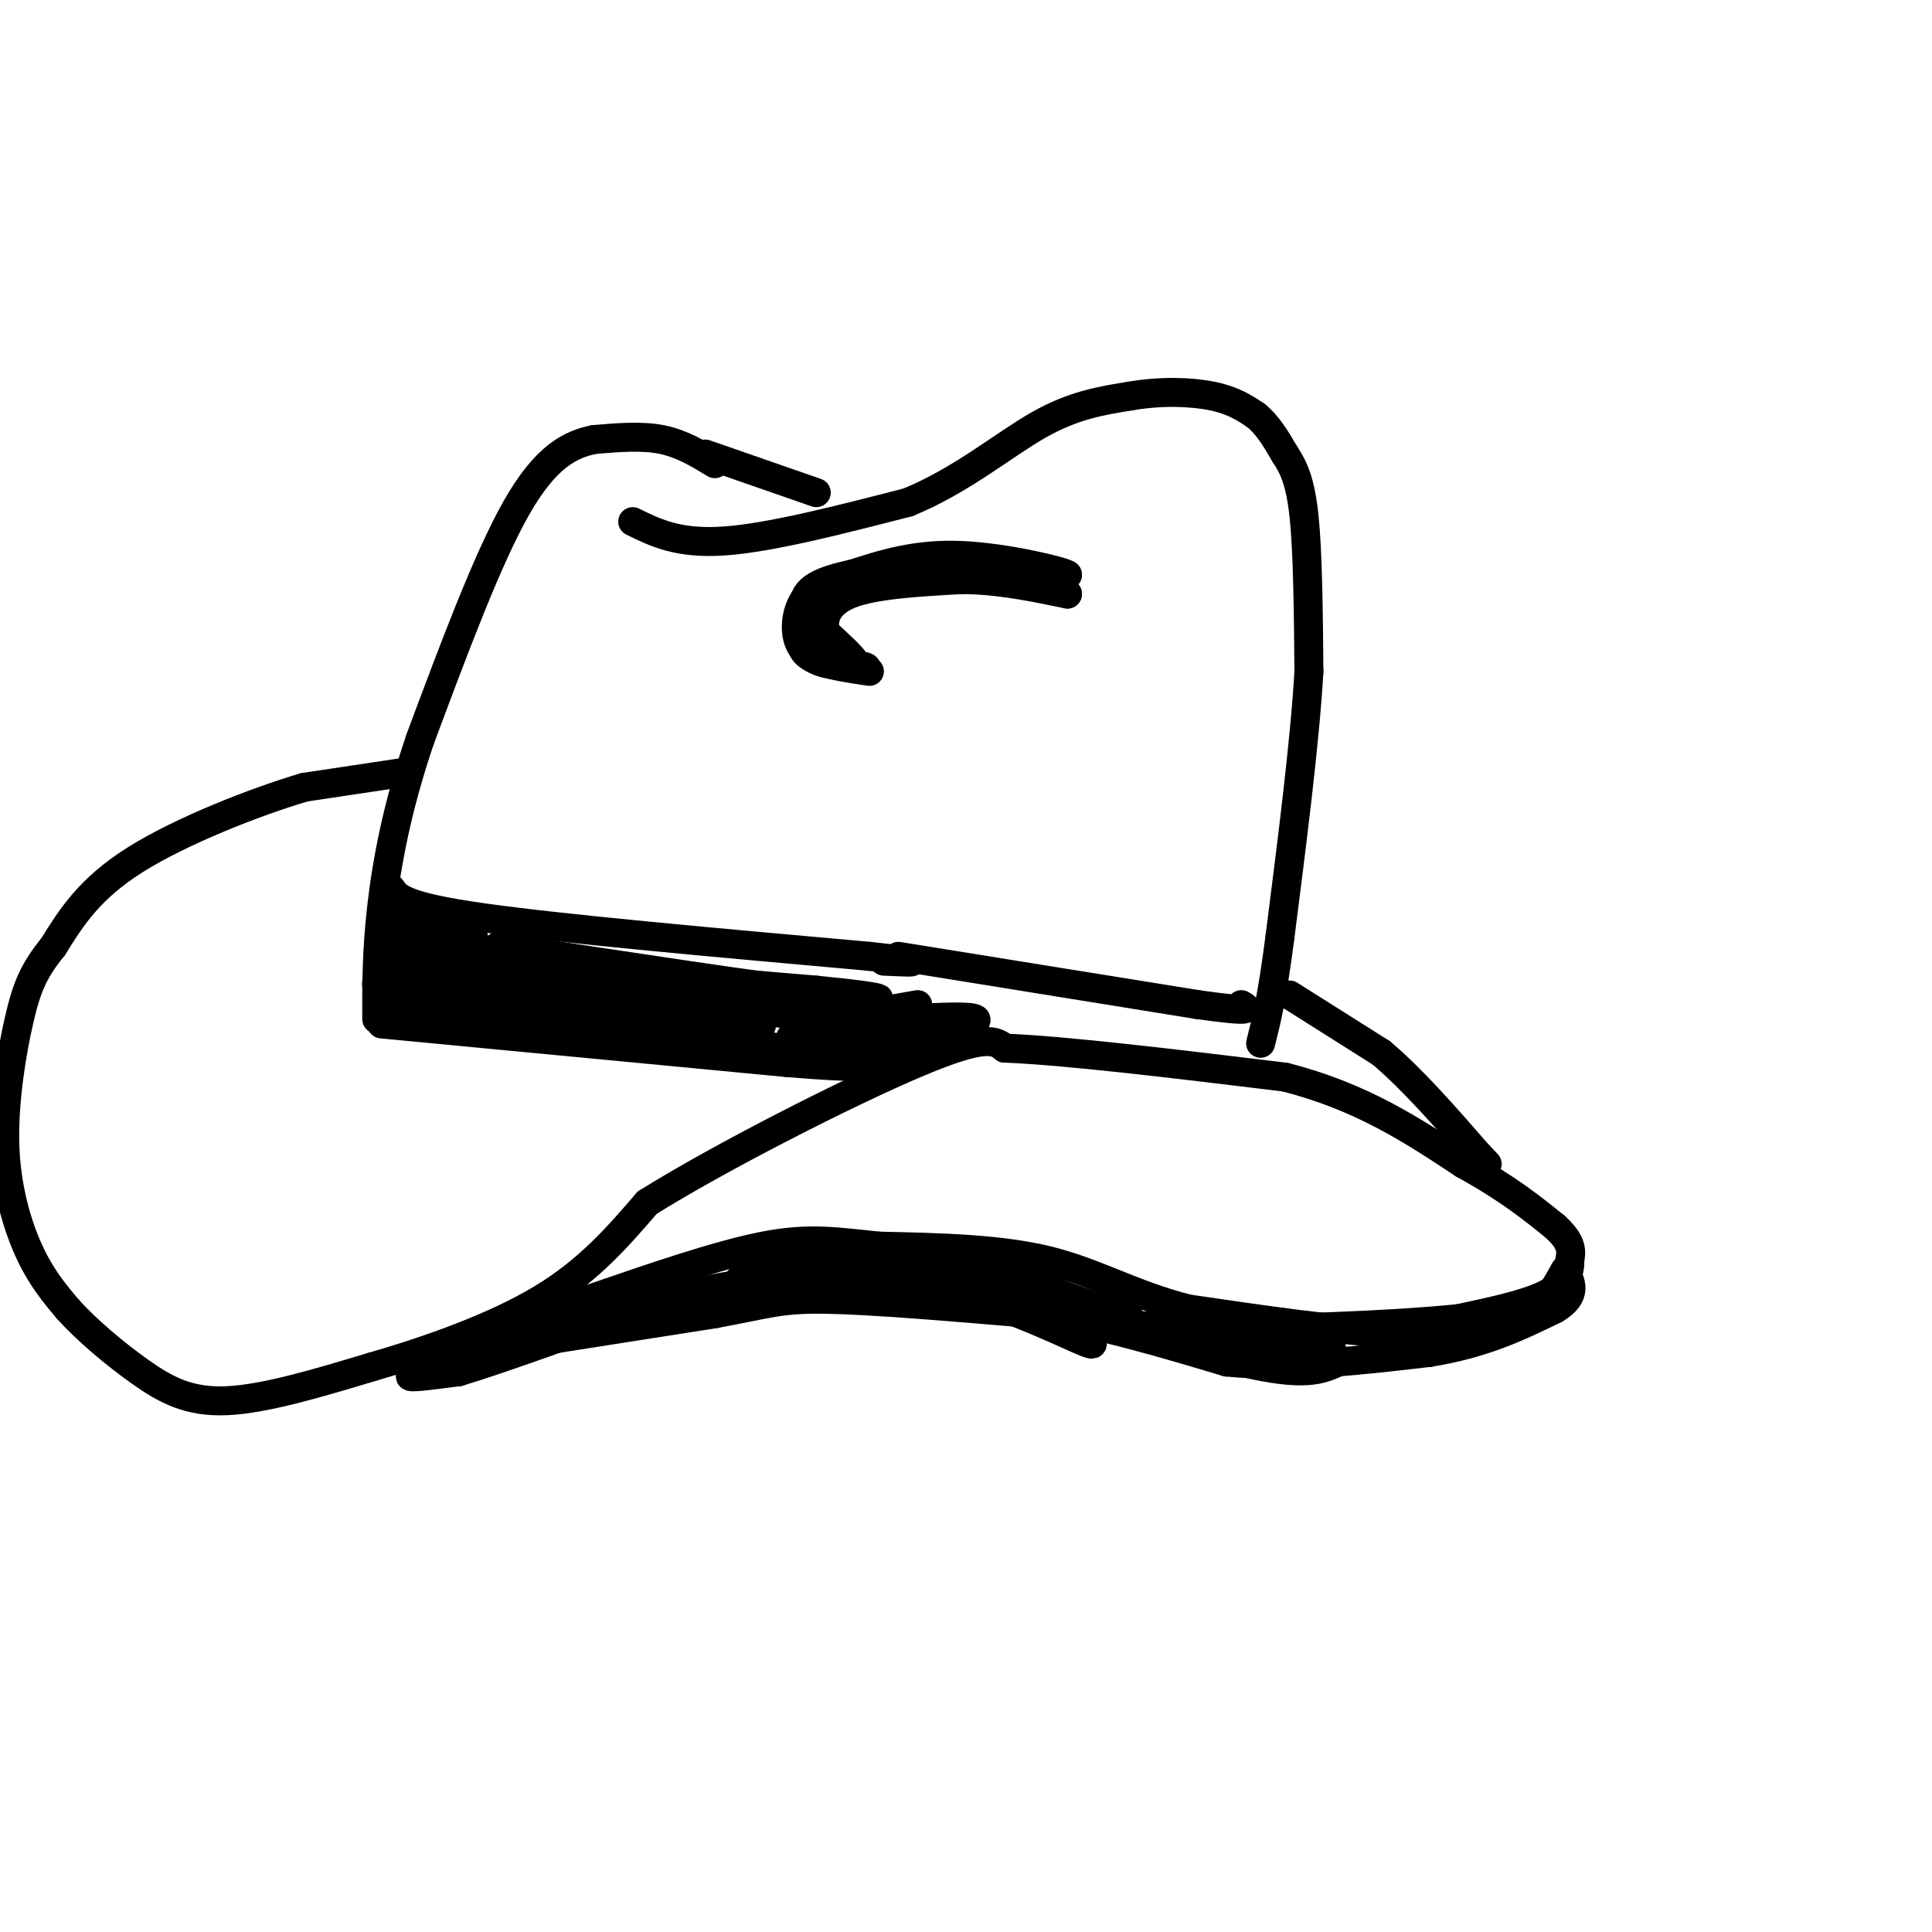 <svg viewBox='0 0 400 400' version='1.1' xmlns='http://www.w3.org/2000/svg' xmlns:xlink='http://www.w3.org/1999/xlink'><g fill='none' stroke='rgb(0,0,0)' stroke-width='6' stroke-linecap='round' stroke-linejoin='round'><path d='M148,96c-3.417,-2.083 -6.833,-4.167 -11,-5c-4.167,-0.833 -9.083,-0.417 -14,0'/><path d='M123,91c-4.844,0.978 -9.956,3.422 -16,14c-6.044,10.578 -13.022,29.289 -20,48'/><path d='M87,153c-4.844,14.222 -6.956,25.778 -8,35c-1.044,9.222 -1.022,16.111 -1,23'/><path d='M131,108c4.750,2.333 9.500,4.667 19,4c9.500,-0.667 23.750,-4.333 38,-8'/><path d='M188,104c11.067,-4.533 19.733,-11.867 27,-16c7.267,-4.133 13.133,-5.067 19,-6'/><path d='M234,82c6.333,-1.111 12.667,-0.889 17,0c4.333,0.889 6.667,2.444 9,4'/><path d='M260,86c2.500,2.000 4.250,5.000 6,8'/><path d='M266,94c1.778,2.711 3.222,5.489 4,13c0.778,7.511 0.889,19.756 1,32'/><path d='M271,139c-0.833,14.500 -3.417,34.750 -6,55'/><path d='M265,194c-1.667,12.833 -2.833,17.417 -4,22'/><path d='M146,94c0.000,0.000 23.000,8.000 23,8'/><path d='M81,184c1.250,1.833 2.500,3.667 19,6c16.500,2.333 48.250,5.167 80,8'/><path d='M180,198c13.833,1.500 8.417,1.250 3,1'/><path d='M79,212c0.000,0.000 84.000,8.000 84,8'/><path d='M163,220c16.333,1.333 15.167,0.667 14,0'/><path d='M83,160c0.000,0.000 -20.000,3.000 -20,3'/><path d='M63,163c-10.133,3.000 -25.467,9.000 -35,15c-9.533,6.000 -13.267,12.000 -17,18'/><path d='M11,196c-3.979,4.919 -5.427,8.215 -7,15c-1.573,6.785 -3.270,17.057 -3,26c0.270,8.943 2.506,16.555 5,22c2.494,5.445 5.247,8.722 8,12'/><path d='M14,271c3.917,4.357 9.708,9.250 15,13c5.292,3.750 10.083,6.357 18,6c7.917,-0.357 18.958,-3.679 30,-7'/><path d='M77,283c11.467,-3.311 25.133,-8.089 35,-14c9.867,-5.911 15.933,-12.956 22,-20'/><path d='M134,249c15.067,-9.422 41.733,-22.978 56,-29c14.267,-6.022 16.133,-4.511 18,-3'/><path d='M208,217c12.667,0.500 35.333,3.250 58,6'/><path d='M266,223c15.833,4.000 26.417,11.000 37,18'/><path d='M303,241c9.333,5.167 14.167,9.083 19,13'/><path d='M322,254c3.667,3.333 3.333,5.167 3,7'/><path d='M325,261c0.156,2.422 -0.956,4.978 -5,7c-4.044,2.022 -11.022,3.511 -18,5'/><path d='M302,273c-13.644,1.400 -38.756,2.400 -55,2c-16.244,-0.400 -23.622,-2.200 -31,-4'/><path d='M216,271c-7.089,-1.644 -9.311,-3.756 -24,-4c-14.689,-0.244 -41.844,1.378 -69,3'/><path d='M123,270c-15.500,1.667 -19.750,4.333 -24,7'/><path d='M97,280c0.000,0.000 51.000,-8.000 51,-8'/><path d='M148,272c11.133,-2.044 13.467,-3.156 23,-3c9.533,0.156 26.267,1.578 43,3'/><path d='M214,272c13.833,2.167 26.917,6.083 40,10'/><path d='M254,282c13.667,1.333 27.833,-0.333 42,-2'/><path d='M296,280c11.333,-1.833 18.667,-5.417 26,-9'/><path d='M322,271c4.667,-2.833 3.333,-5.417 2,-8'/><path d='M324,263c-0.756,1.111 -3.644,7.889 -10,11c-6.356,3.111 -16.178,2.556 -26,2'/><path d='M288,276c-11.333,-0.500 -26.667,-2.750 -42,-5'/><path d='M246,271c-11.422,-2.867 -18.978,-7.533 -29,-10c-10.022,-2.467 -22.511,-2.733 -35,-3'/><path d='M182,258c-9.178,-0.956 -14.622,-1.844 -24,0c-9.378,1.844 -22.689,6.422 -36,11'/><path d='M122,269c-7.822,2.200 -9.378,2.200 -12,4c-2.622,1.800 -6.311,5.400 -10,9'/><path d='M100,282c-3.167,1.667 -6.083,1.333 -9,1'/><path d='M91,283c-3.178,0.644 -6.622,1.756 -6,2c0.622,0.244 5.311,-0.378 10,-1'/><path d='M95,284c8.333,-2.500 24.167,-8.250 40,-14'/><path d='M135,270c11.644,-3.422 20.756,-4.978 31,-5c10.244,-0.022 21.622,1.489 33,3'/><path d='M199,268c11.178,2.911 22.622,8.689 26,10c3.378,1.311 -1.311,-1.844 -6,-5'/><path d='M219,273c-1.000,-0.833 -0.500,-0.417 0,0'/><path d='M153,265c9.833,-1.500 19.667,-3.000 30,-2c10.333,1.000 21.167,4.500 32,8'/><path d='M215,271c6.667,1.667 7.333,1.833 8,2'/><path d='M155,263c18.333,-1.333 36.667,-2.667 47,-2c10.333,0.667 12.667,3.333 15,6'/><path d='M217,267c5.333,2.000 11.167,4.000 17,6'/><path d='M198,263c0.000,0.000 59.000,19.000 59,19'/><path d='M257,282c13.167,3.167 16.583,1.583 20,0'/><path d='M257,279c7.917,-0.083 15.833,-0.167 18,0c2.167,0.167 -1.417,0.583 -5,1'/><path d='M270,280c0.167,0.333 3.083,0.667 6,1'/><path d='M267,206c0.000,0.000 19.000,12.000 19,12'/><path d='M286,218c6.500,5.500 13.250,13.250 20,21'/><path d='M306,239c3.333,3.500 1.667,1.750 0,0'/><path d='M186,198c0.000,0.000 62.000,10.000 62,10'/><path d='M248,208c11.833,1.667 10.417,0.833 9,0'/><path d='M180,139c-3.631,-0.536 -7.262,-1.071 -10,-2c-2.738,-0.929 -4.583,-2.250 -4,-5c0.583,-2.750 3.595,-6.929 6,-9c2.405,-2.071 4.202,-2.036 6,-2'/><path d='M178,121c4.622,-1.556 13.178,-4.444 21,-5c7.822,-0.556 14.911,1.222 22,3'/><path d='M221,119c-0.444,-0.600 -12.556,-3.600 -22,-4c-9.444,-0.400 -16.222,1.800 -23,4'/><path d='M176,119c-5.726,1.476 -8.542,3.167 -10,6c-1.458,2.833 -1.560,6.810 0,9c1.560,2.190 4.780,2.595 8,3'/><path d='M174,137c2.178,0.733 3.622,1.067 3,0c-0.622,-1.067 -3.311,-3.533 -6,-6'/><path d='M171,131c-0.844,-2.578 0.044,-6.022 5,-8c4.956,-1.978 13.978,-2.489 23,-3'/><path d='M199,120c7.500,0.000 14.750,1.500 22,3'/><path d='M221,123c0.500,-0.500 -9.250,-3.250 -19,-6'/><path d='M202,117c-9.400,-0.622 -23.400,0.822 -30,3c-6.600,2.178 -5.800,5.089 -5,8'/><path d='M167,128c-1.000,2.933 -1.000,6.267 1,8c2.000,1.733 6.000,1.867 10,2'/><path d='M178,138c1.833,0.333 1.417,0.167 1,0'/><path d='M84,193c-3.250,4.750 -6.500,9.500 -6,11c0.500,1.500 4.750,-0.250 9,-2'/><path d='M87,202c0.024,0.429 -4.417,2.500 -7,4c-2.583,1.500 -3.310,2.429 7,4c10.310,1.571 31.655,3.786 53,6'/><path d='M140,216c17.133,2.089 33.467,4.311 25,2c-8.467,-2.311 -41.733,-9.156 -75,-16'/><path d='M90,202c6.600,0.000 60.600,8.000 67,10c6.400,2.000 -34.800,-2.000 -76,-6'/><path d='M81,206c3.774,0.738 51.208,5.583 56,5c4.792,-0.583 -33.060,-6.595 -42,-9c-8.940,-2.405 11.030,-1.202 31,0'/><path d='M126,202c0.172,-0.089 -14.899,-0.311 -25,-1c-10.101,-0.689 -15.233,-1.844 -9,-2c6.233,-0.156 23.832,0.689 23,0c-0.832,-0.689 -20.095,-2.911 -26,-4c-5.905,-1.089 1.547,-1.044 9,-1'/><path d='M98,194c-1.730,-0.907 -10.557,-2.676 -15,-3c-4.443,-0.324 -4.504,0.797 -3,3c1.504,2.203 4.573,5.486 10,7c5.427,1.514 13.214,1.257 21,1'/><path d='M111,202c22.244,2.956 67.356,9.844 67,10c-0.356,0.156 -46.178,-6.422 -92,-13'/><path d='M86,199c-1.500,-1.167 40.750,2.417 83,6'/><path d='M169,205c16.644,1.600 16.756,2.600 3,1c-13.756,-1.600 -41.378,-5.800 -69,-10'/><path d='M103,196c7.444,1.467 60.556,10.133 81,14c20.444,3.867 8.222,2.933 -4,2'/><path d='M180,212c-5.901,1.034 -18.653,2.620 -16,3c2.653,0.380 20.711,-0.444 24,0c3.289,0.444 -8.191,2.158 -11,3c-2.809,0.842 3.055,0.812 7,0c3.945,-0.812 5.973,-2.406 8,-4'/><path d='M192,214c-3.349,0.740 -15.722,4.590 -12,4c3.722,-0.590 23.541,-5.620 22,-7c-1.541,-1.380 -24.440,0.892 -30,1c-5.560,0.108 6.220,-1.946 18,-4'/></g>
</svg>